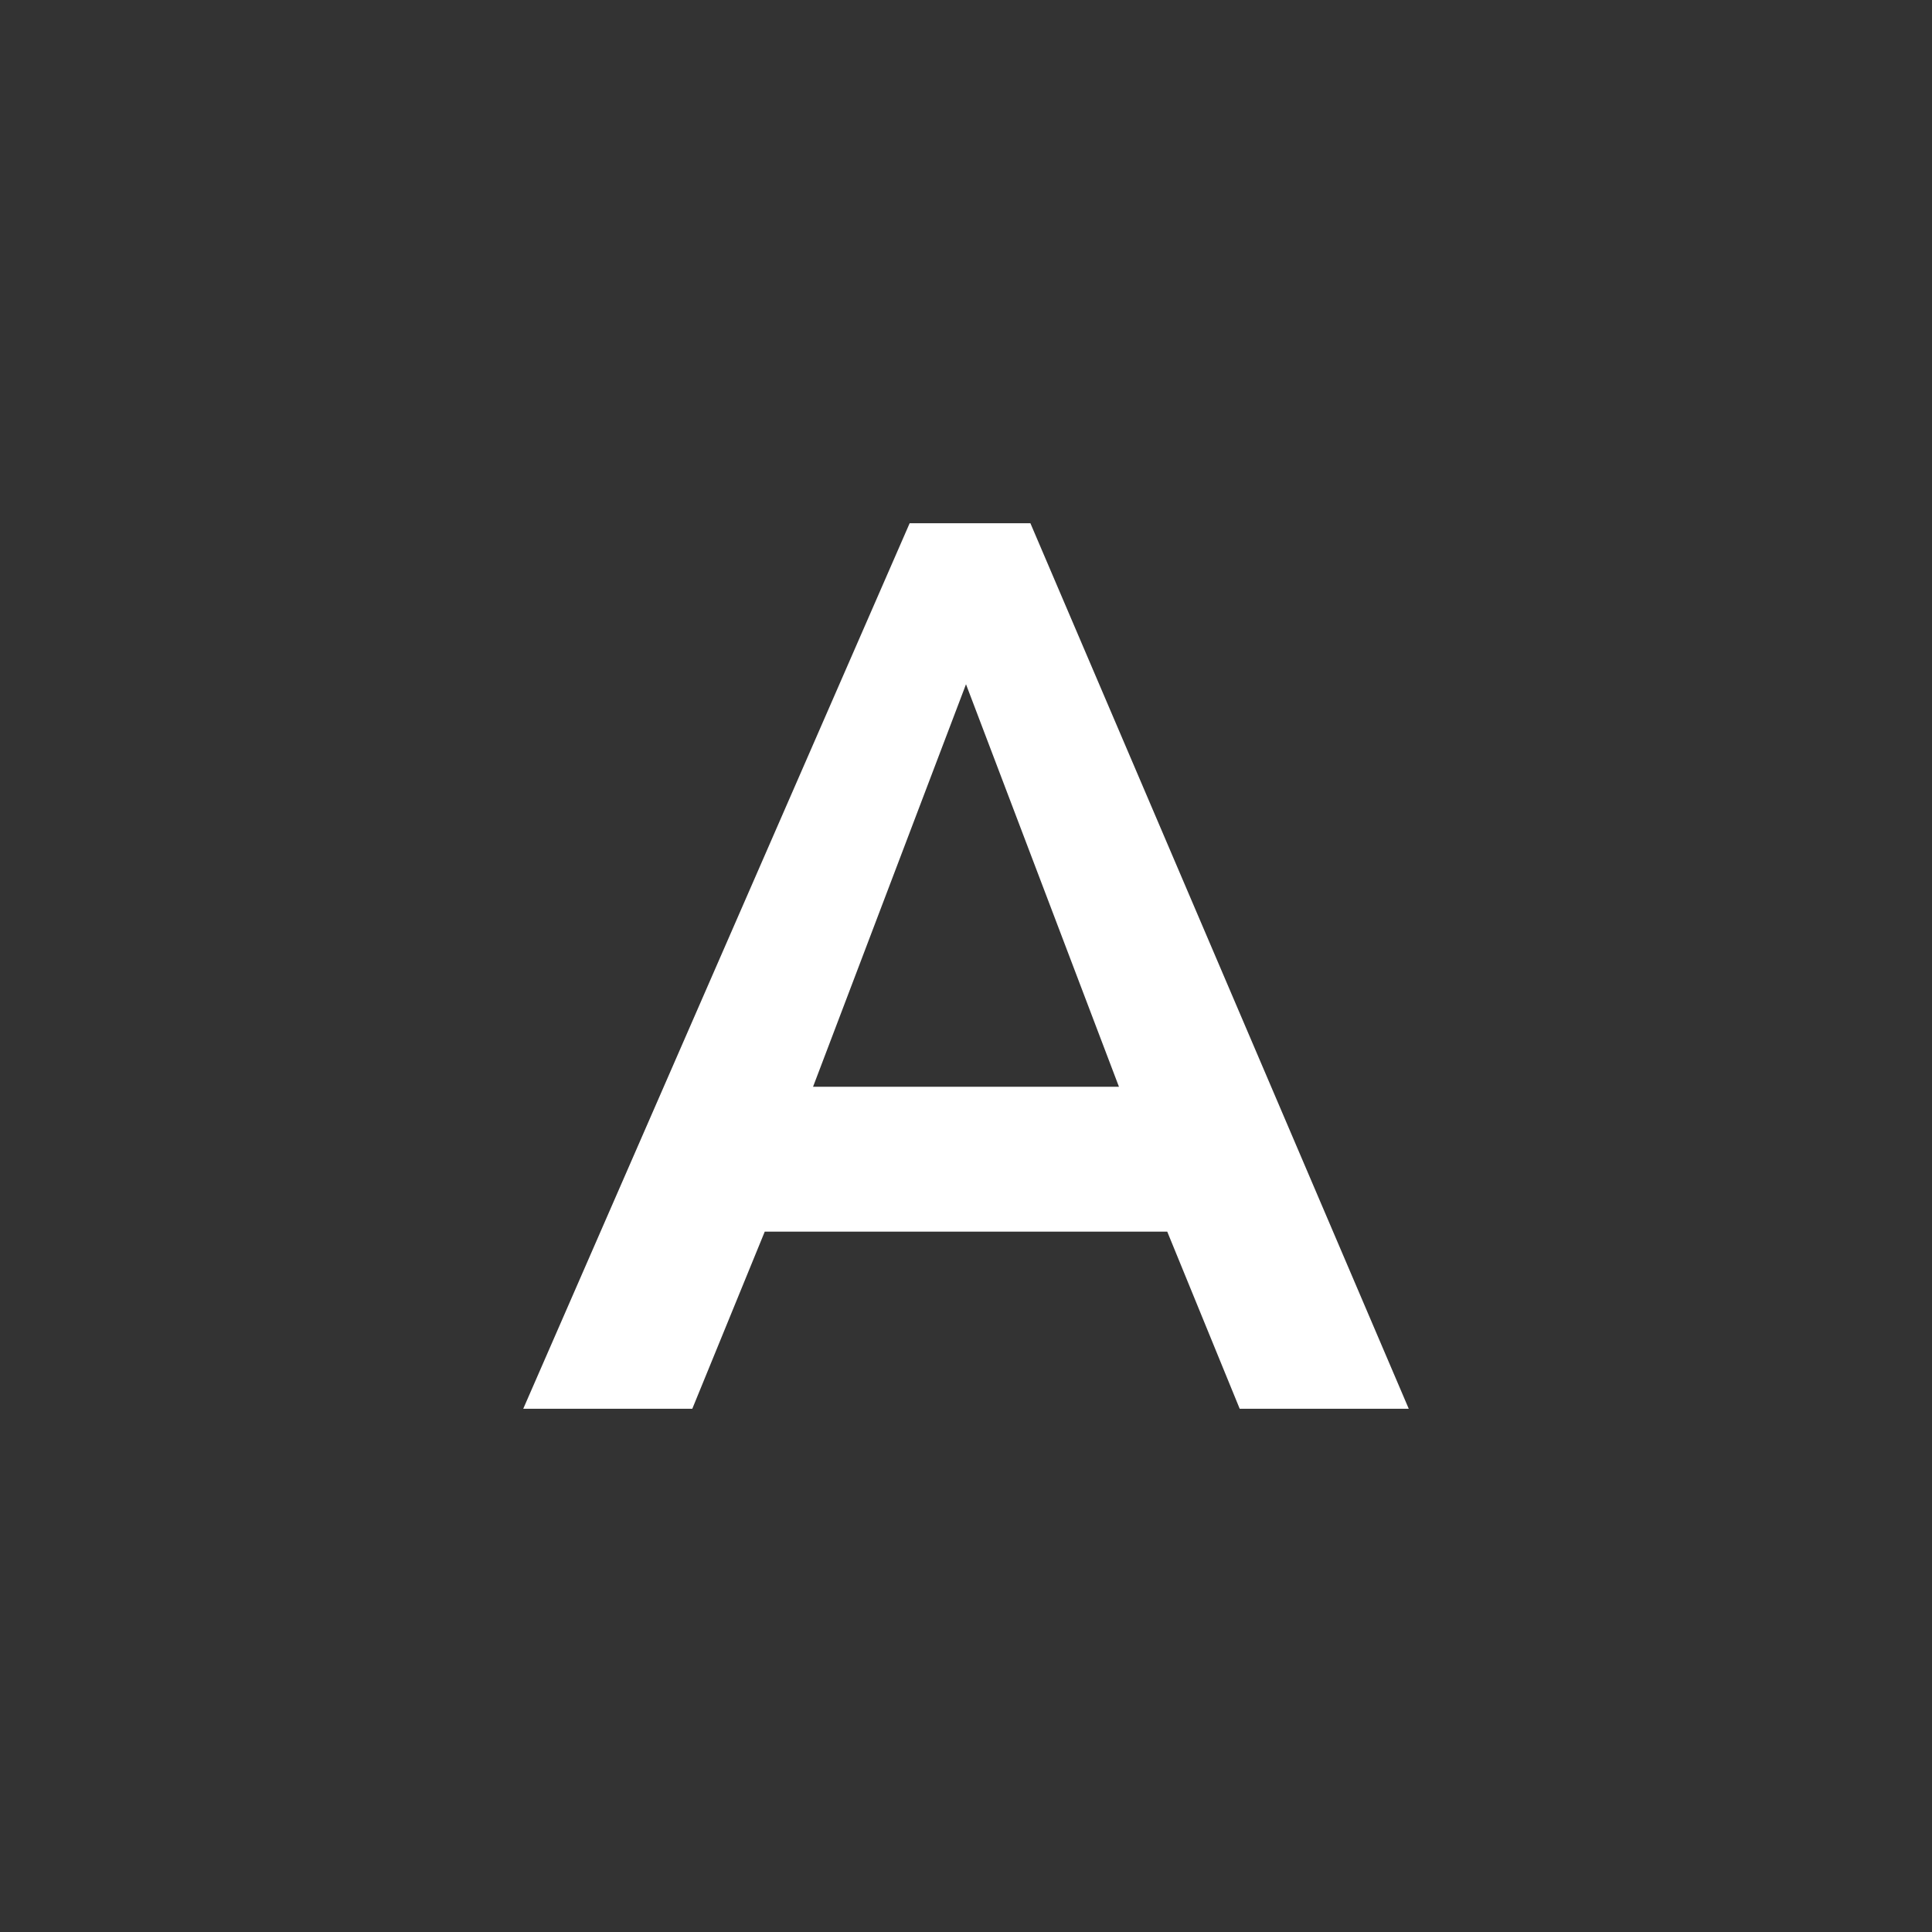 <?xml version="1.0" encoding="utf-8"?>
<!-- Generator: Adobe Illustrator 25.0.0, SVG Export Plug-In . SVG Version: 6.00 Build 0)  -->
<svg version="1.1" id="Layer_1" xmlns="http://www.w3.org/2000/svg" xmlns:xlink="http://www.w3.org/1999/xlink" x="0px" y="0px"
	 viewBox="0 0 24 24" style="enable-background:new 0 0 24 24;" xml:space="preserve">
<rect x="0" y="0" width="24" height="24" fill="#333333" stroke="none"/>
<style type="text/css">
	.st0{fill:#FFFFFF;}
	.st1{fill:none;}
</style>
<path class="st0" d="M12.8,6.5h-1.5l-4.8,11h2.1l0.9-2.2h5l0.9,2.2h2.1L12.8,6.5z M10.1,13.5l1.9-5l1.9,5H10.1z"/>
<path class="st1" d="M0,0h24v24H0V0z"/>
</svg>
